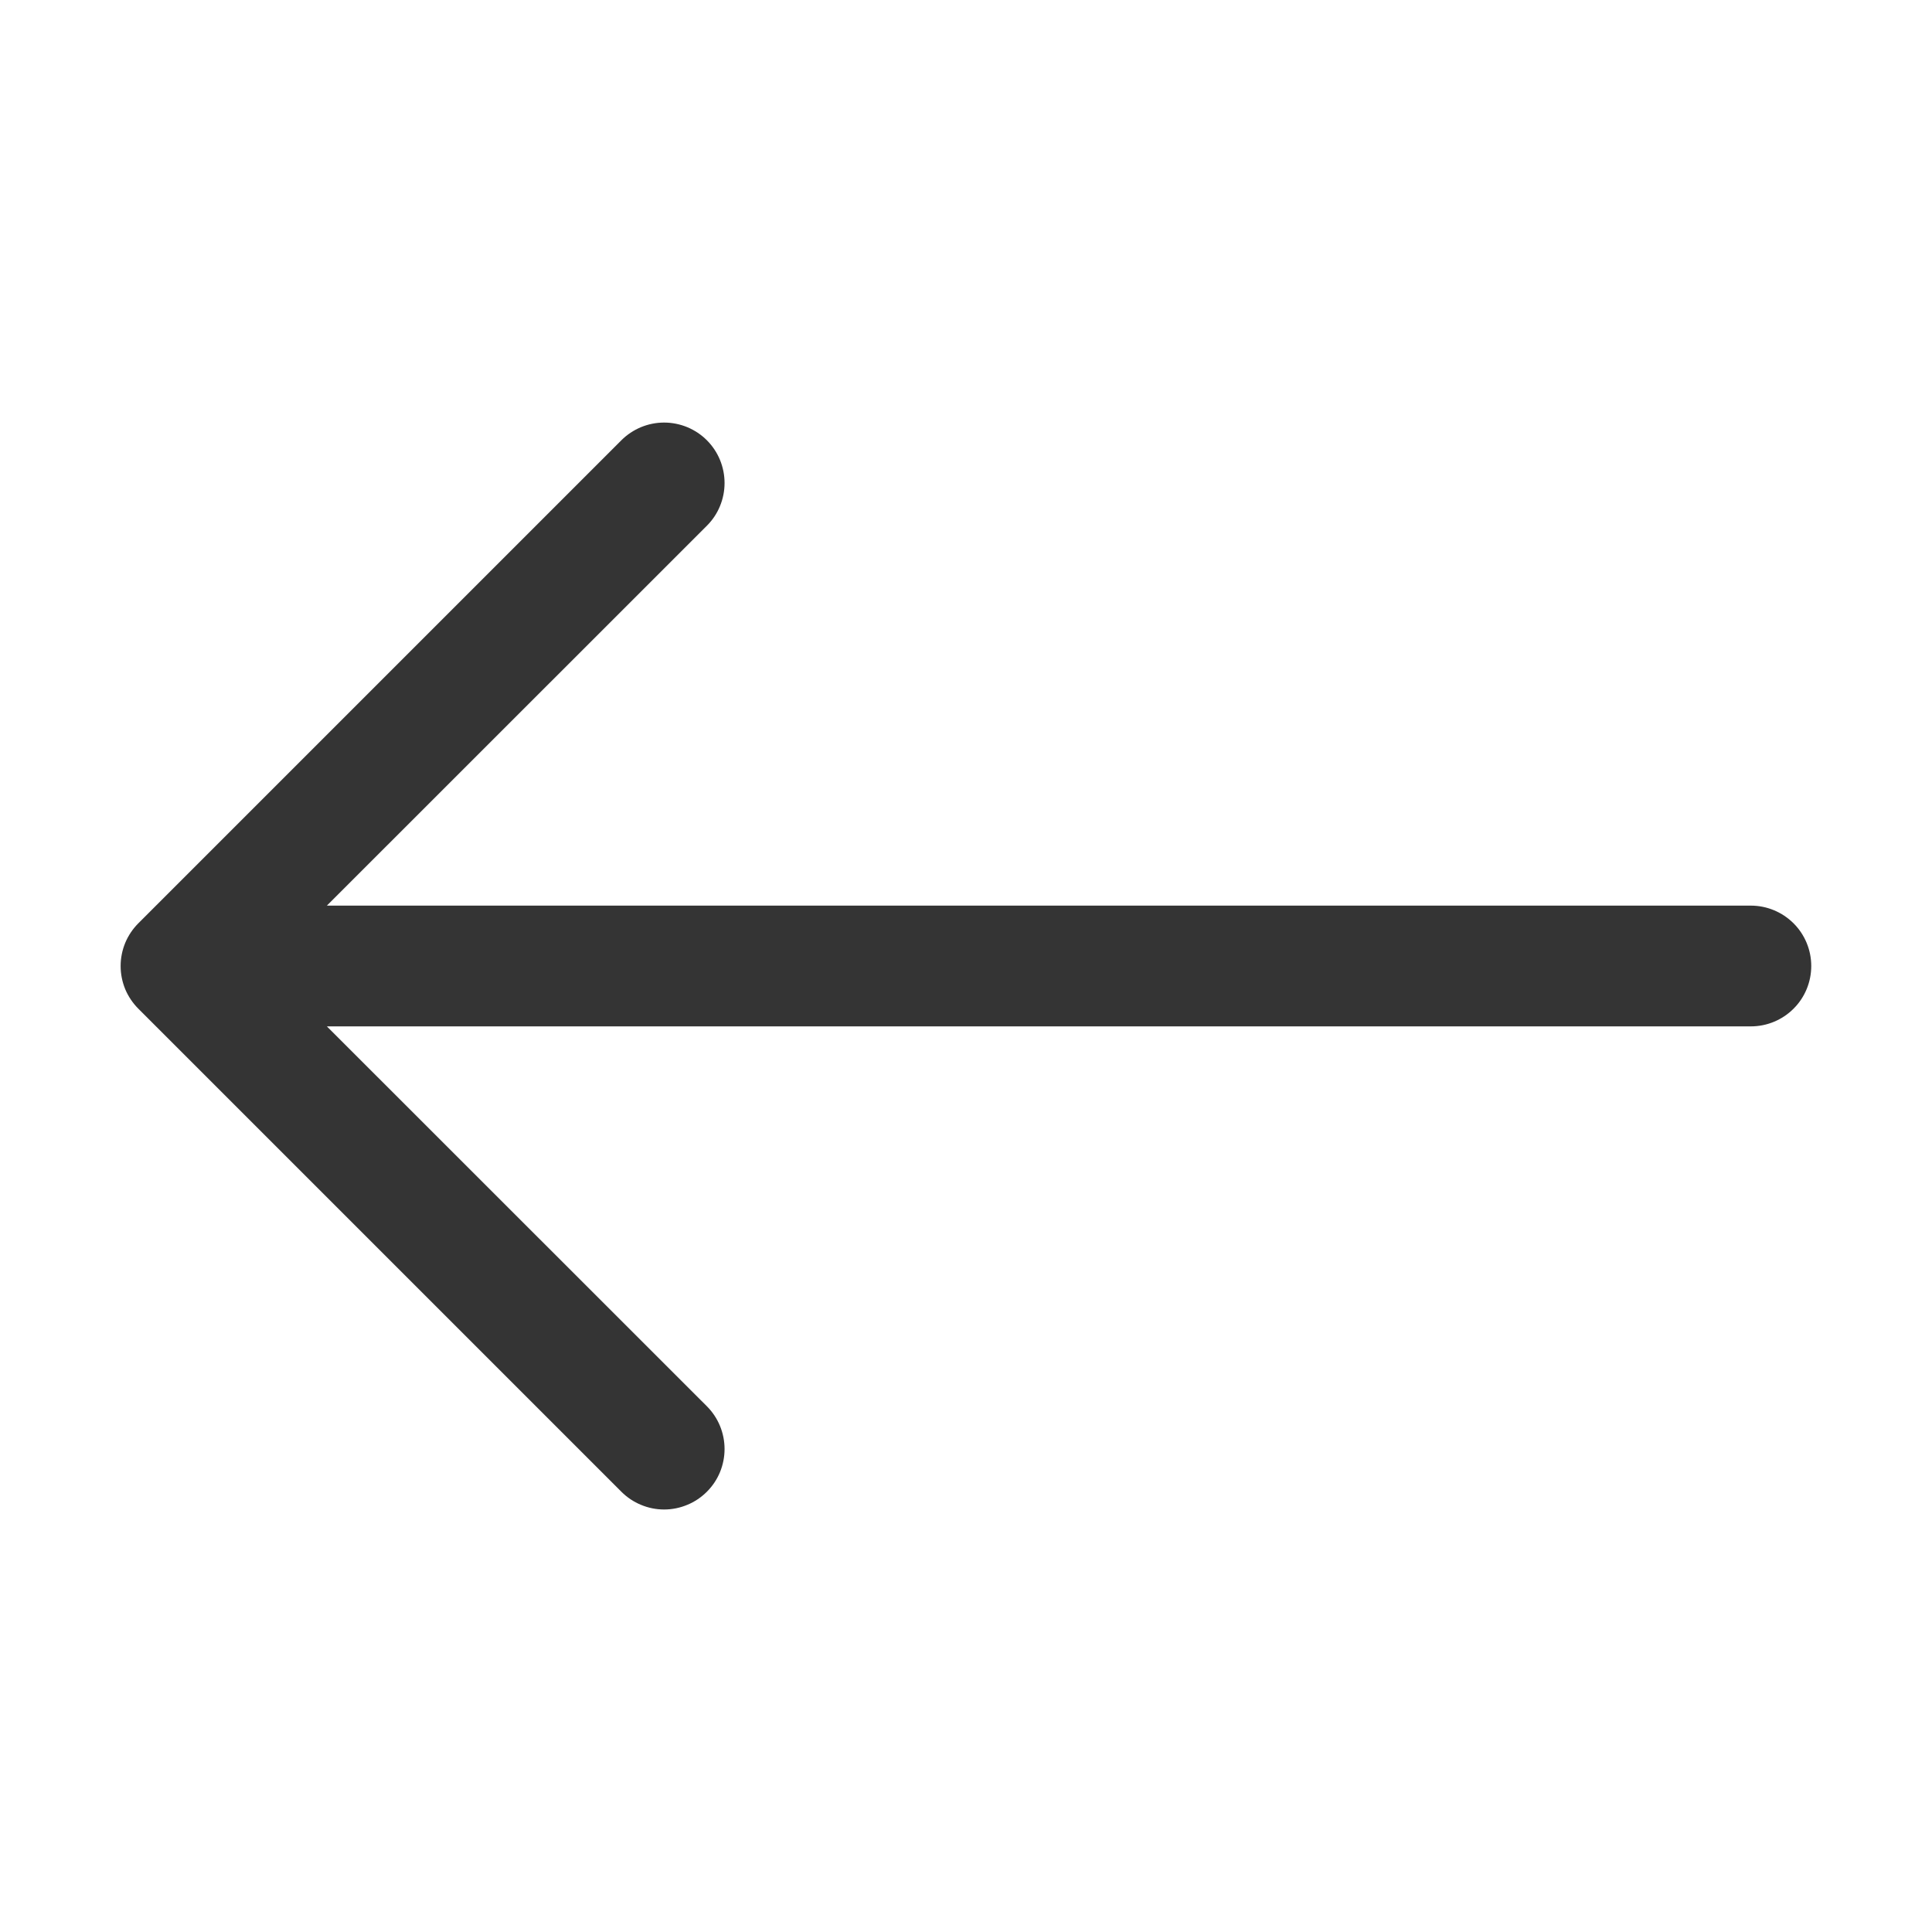 <svg width="32" height="32" viewBox="0 0 32 32" fill="none" xmlns="http://www.w3.org/2000/svg">
<path fill-rule="evenodd" clip-rule="evenodd" d="M30 16C30 15.735 29.895 15.481 29.707 15.293C29.519 15.106 29.265 15 29 15H5.414L11.708 8.708C11.801 8.615 11.875 8.505 11.925 8.383C11.975 8.262 12.001 8.132 12.001 8C12.001 7.869 11.975 7.739 11.925 7.617C11.875 7.496 11.801 7.385 11.708 7.292C11.615 7.199 11.505 7.126 11.383 7.075C11.261 7.025 11.131 6.999 11 6.999C10.868 6.999 10.738 7.025 10.617 7.075C10.495 7.126 10.385 7.199 10.292 7.292L2.292 15.292C2.199 15.385 2.125 15.495 2.074 15.617C2.024 15.739 1.998 15.869 1.998 16C1.998 16.132 2.024 16.262 2.074 16.384C2.125 16.505 2.199 16.615 2.292 16.708L10.292 24.708C10.385 24.801 10.495 24.875 10.617 24.925C10.738 24.976 10.868 25.002 11 25.002C11.131 25.002 11.261 24.976 11.383 24.925C11.505 24.875 11.615 24.801 11.708 24.708C11.801 24.615 11.875 24.505 11.925 24.384C11.975 24.262 12.001 24.132 12.001 24C12.001 23.869 11.975 23.739 11.925 23.617C11.875 23.496 11.801 23.385 11.708 23.292L5.414 17H29C29.265 17 29.519 16.895 29.707 16.707C29.895 16.52 30 16.265 30 16Z" fill="#343434"/>
</svg>
